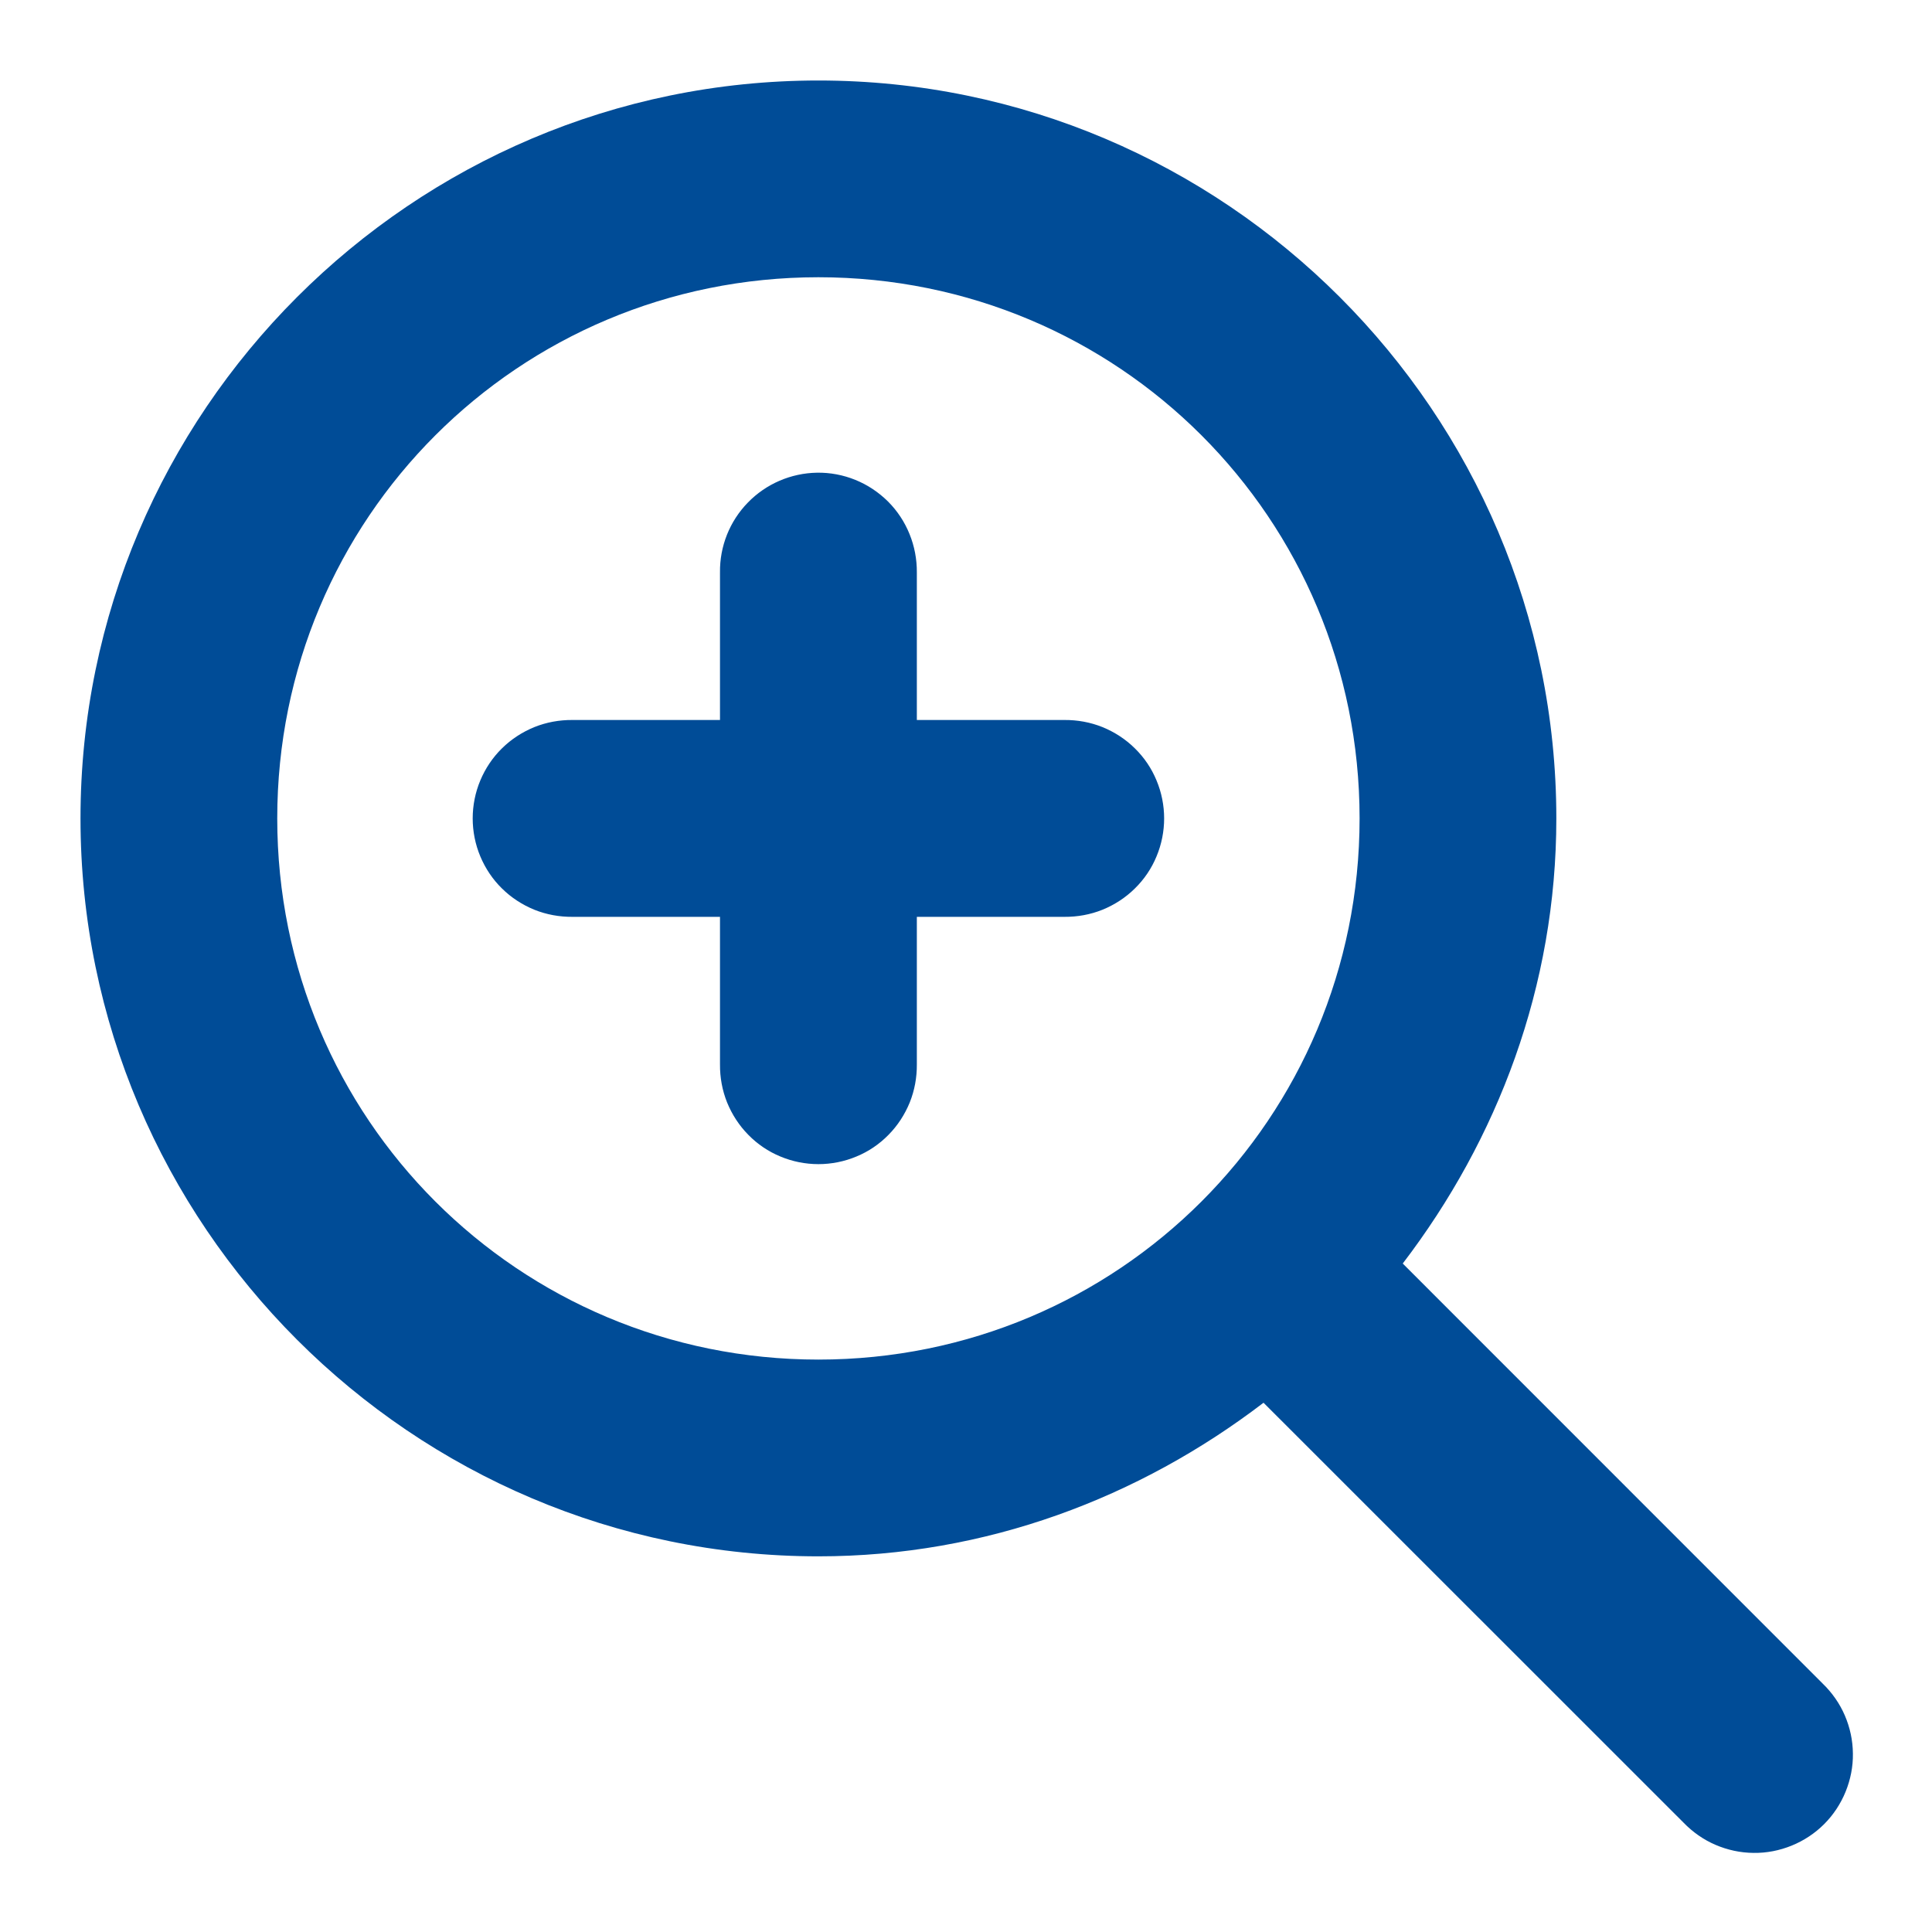 <svg width="18" height="18" viewBox="0 0 18 18" fill="none" xmlns="http://www.w3.org/2000/svg">
<path d="M7.625 0.75C3.839 0.75 0.75 3.839 0.75 7.625C0.75 11.411 3.839 14.5 7.625 14.5C9.188 14.5 10.615 13.953 11.772 13.069L15.685 16.981C15.77 17.069 15.871 17.14 15.983 17.188C16.095 17.236 16.215 17.262 16.337 17.263C16.459 17.265 16.58 17.241 16.693 17.195C16.806 17.149 16.909 17.081 16.995 16.995C17.081 16.909 17.149 16.806 17.195 16.693C17.241 16.58 17.265 16.459 17.263 16.337C17.262 16.215 17.236 16.095 17.188 15.983C17.14 15.871 17.069 15.77 16.981 15.685L13.069 11.772C13.953 10.615 14.5 9.188 14.5 7.625C14.5 3.839 11.411 0.75 7.625 0.75ZM7.625 2.583C10.42 2.583 12.667 4.83 12.667 7.625C12.667 10.42 10.42 12.667 7.625 12.667C4.83 12.667 2.583 10.42 2.583 7.625C2.583 4.83 4.83 2.583 7.625 2.583ZM7.612 4.404C7.369 4.408 7.137 4.508 6.968 4.682C6.798 4.856 6.705 5.09 6.708 5.333V6.708H5.333C5.212 6.707 5.091 6.729 4.979 6.774C4.866 6.82 4.763 6.887 4.677 6.972C4.59 7.057 4.522 7.159 4.475 7.271C4.428 7.383 4.404 7.504 4.404 7.625C4.404 7.746 4.428 7.867 4.475 7.979C4.522 8.091 4.59 8.193 4.677 8.278C4.763 8.363 4.866 8.43 4.979 8.476C5.091 8.521 5.212 8.543 5.333 8.542H6.708V9.917C6.707 10.038 6.729 10.159 6.774 10.271C6.82 10.384 6.887 10.487 6.972 10.573C7.057 10.66 7.159 10.729 7.271 10.775C7.383 10.822 7.504 10.846 7.625 10.846C7.746 10.846 7.867 10.822 7.979 10.775C8.091 10.729 8.193 10.66 8.278 10.573C8.363 10.487 8.43 10.384 8.476 10.271C8.521 10.159 8.543 10.038 8.542 9.917V8.542H9.917C10.038 8.543 10.159 8.521 10.271 8.476C10.384 8.43 10.487 8.363 10.573 8.278C10.66 8.193 10.729 8.091 10.775 7.979C10.822 7.867 10.846 7.746 10.846 7.625C10.846 7.504 10.822 7.383 10.775 7.271C10.729 7.159 10.66 7.057 10.573 6.972C10.487 6.887 10.384 6.82 10.271 6.774C10.159 6.729 10.038 6.707 9.917 6.708H8.542V5.333C8.543 5.211 8.52 5.089 8.474 4.976C8.428 4.862 8.36 4.759 8.273 4.672C8.186 4.586 8.083 4.517 7.969 4.471C7.856 4.425 7.734 4.402 7.612 4.404Z" fill="#004C97"/>
</svg>

